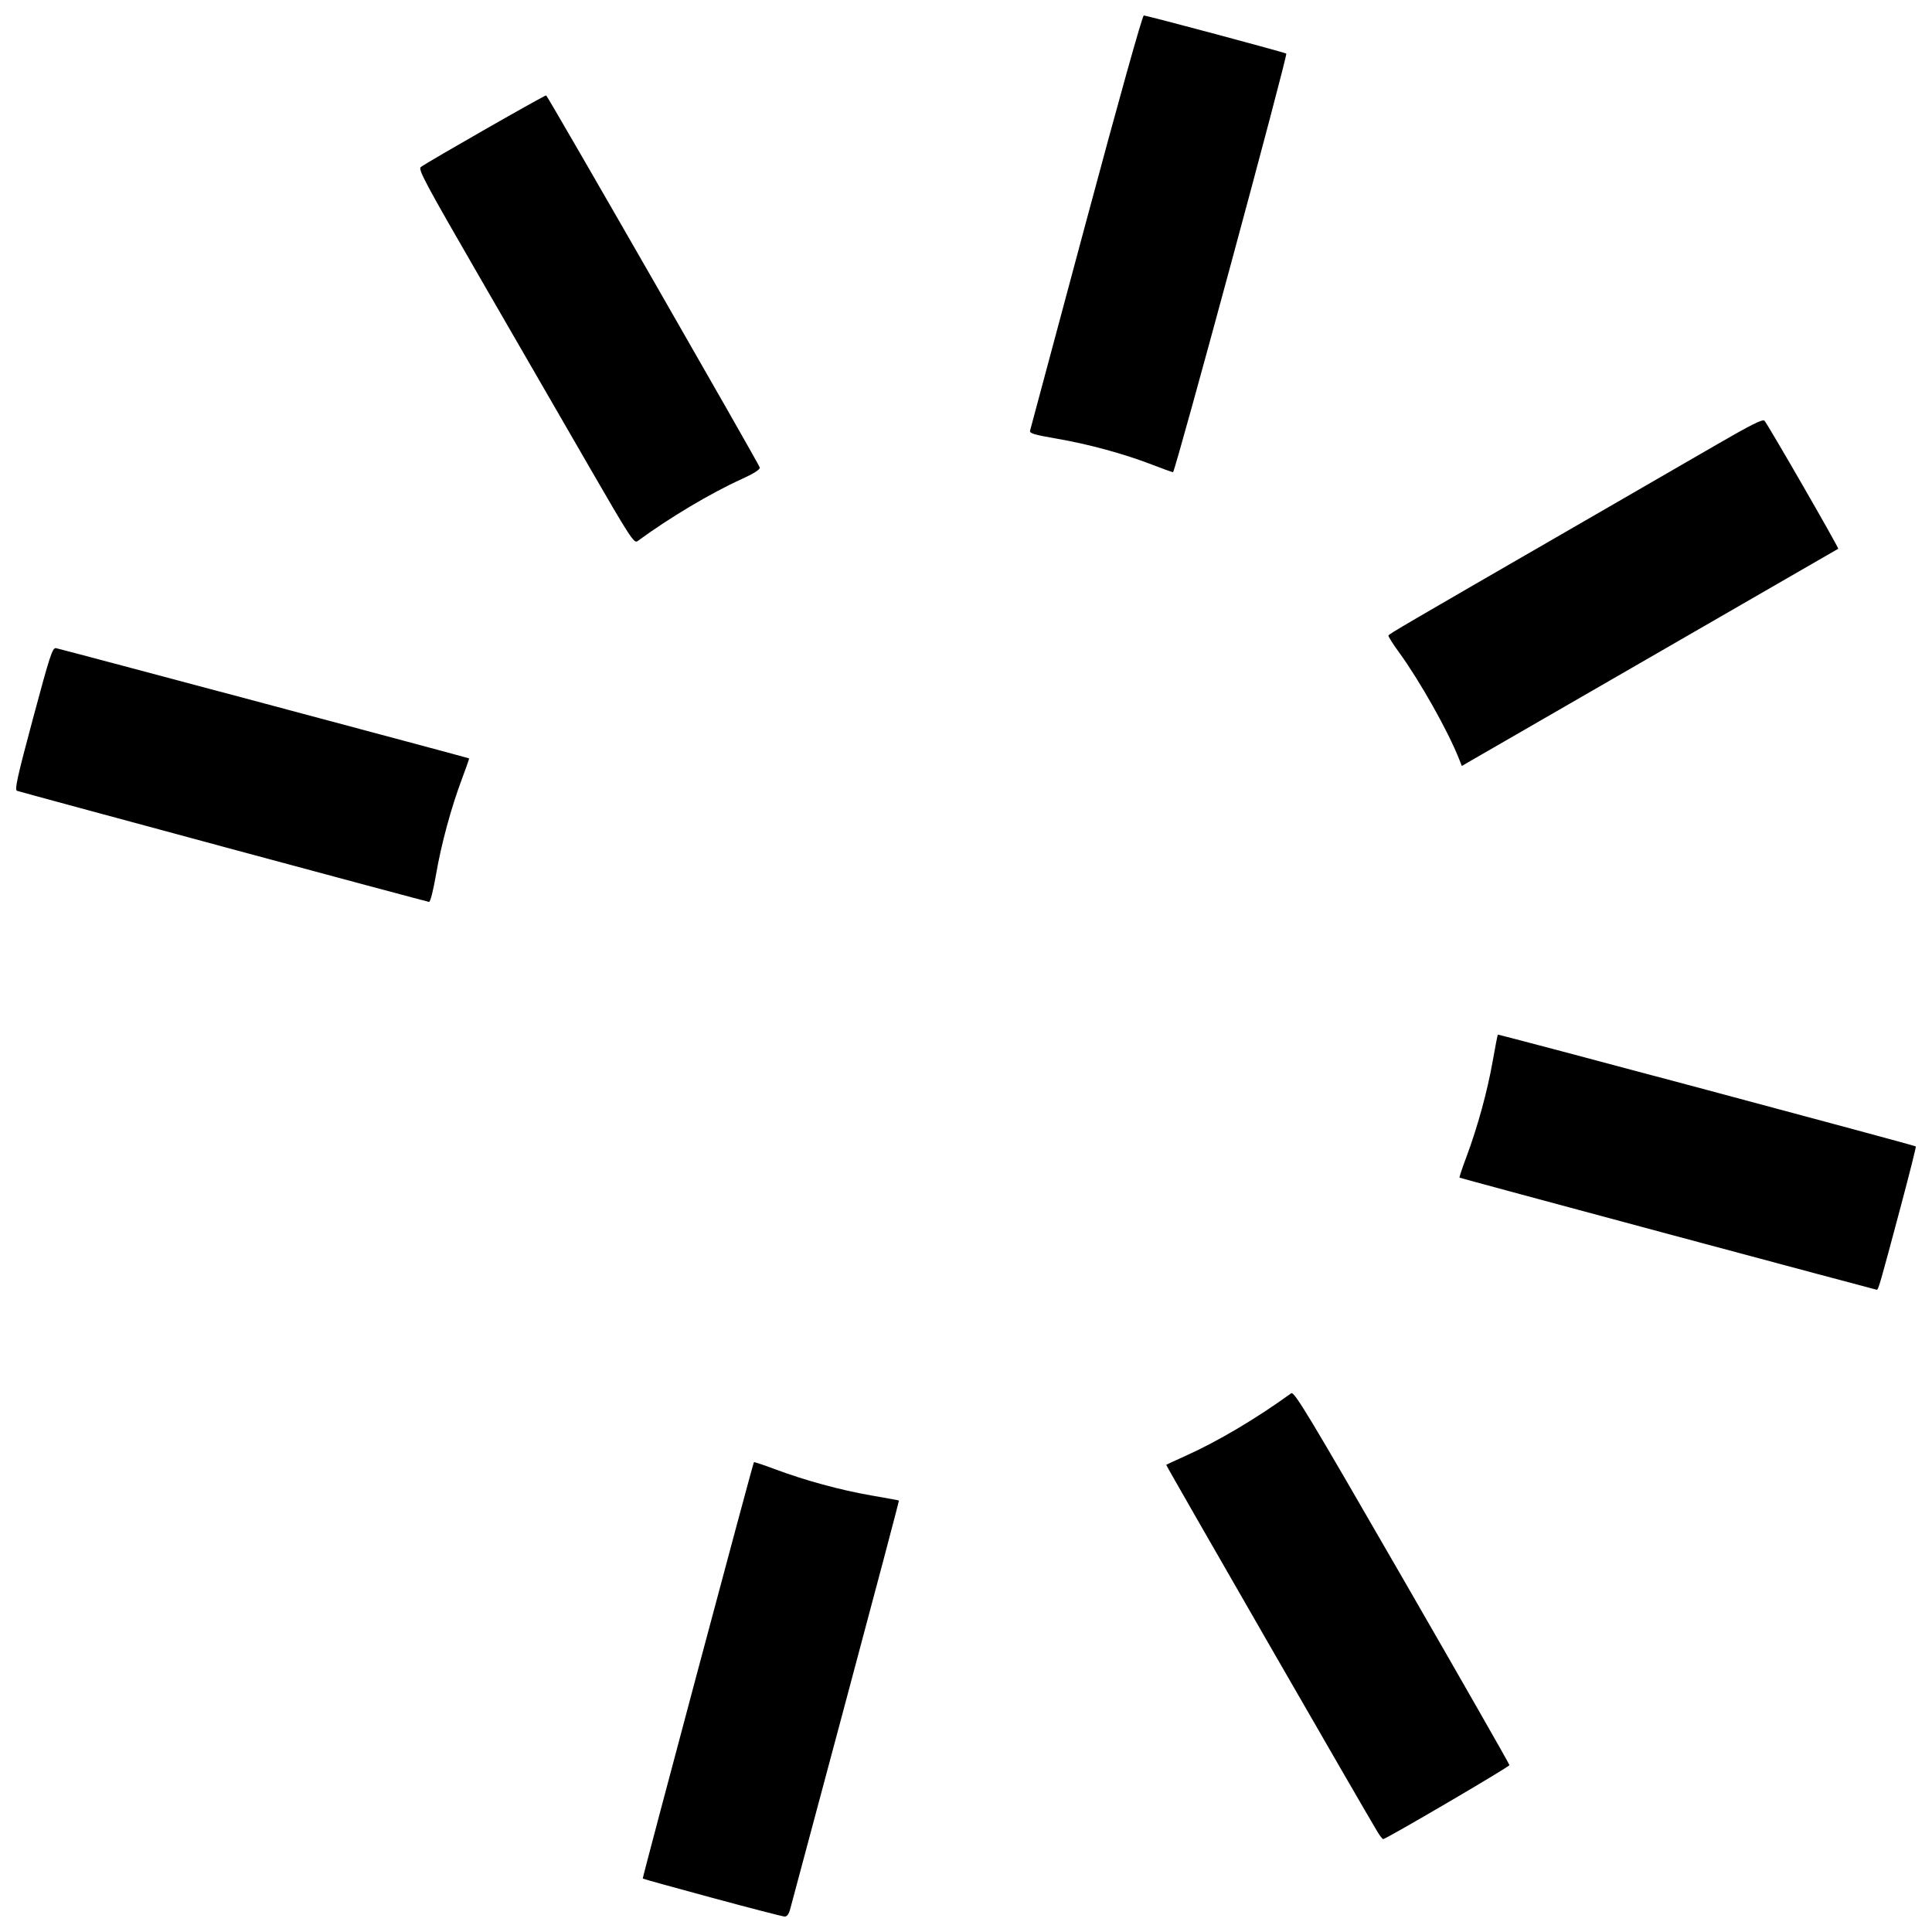 <?xml version="1.0" encoding="UTF-8"?>
<!-- Uploaded to: SVG Repo, www.svgrepo.com, Generator: SVG Repo Mixer Tools -->
<svg width="800px" height="800px" version="1.1" viewBox="144 144 512 512" xmlns="http://www.w3.org/2000/svg">
 <defs>
  <clipPath id="a">
   <path d="m148.09 148.09h503.81v503.81h-503.81z"/>
  </clipPath>
 </defs>
 <g clip-path="url(#a)">
  <path d="m332.73 646.94c-10.039-2.711-18.312-5.008-18.395-5.106-0.137-0.168 29.18-109.97 29.461-110.34 0.074-0.098 2.555 0.723 5.508 1.832 8.008 3 17.457 5.578 25.562 6.977 3.973 0.684 7.285 1.297 7.359 1.355 0.078 0.062-6.25 23.965-14.055 53.117-7.809 29.152-14.441 53.941-14.742 55.086-0.371 1.41-0.855 2.07-1.5 2.047-0.523-0.02-9.164-2.254-19.199-4.965zm176.39-17.359c-3.074-5.016-56.188-97.273-56.066-97.387 0.078-0.074 2.418-1.156 5.203-2.406 8.465-3.801 18.746-9.898 27.918-16.551 0.793-0.578 4.398 5.394 29.375 48.695 15.66 27.145 28.469 49.574 28.469 49.844 0 0.449-32.695 19.605-33.461 19.605-0.184 0-0.832-0.812-1.441-1.805zm76.844-158.59c-30.246-8.121-55.078-14.828-55.176-14.902s0.723-2.555 1.832-5.508c2.934-7.836 5.555-17.371 6.945-25.285 0.672-3.82 1.293-7.016 1.379-7.102 0.172-0.172 110.45 29.316 110.77 29.621 0.109 0.105-1.723 7.391-4.07 16.191-5.516 20.68-5.856 21.844-6.305 21.793-0.207-0.023-25.125-6.691-55.371-14.809zm-382.74-102.58c-29.637-7.992-54.258-14.668-54.711-14.836-0.684-0.25 0.043-3.551 4.223-19.145 4.504-16.797 5.164-18.824 6.106-18.664 1.035 0.176 109.27 29.055 109.48 29.215 0.059 0.043-0.762 2.394-1.824 5.227-2.945 7.844-5.535 17.367-6.938 25.516-0.727 4.231-1.52 7.332-1.863 7.293-0.328-0.039-24.844-6.609-54.48-14.602zm327.46-23.234c-2.918-7.43-10.473-20.832-16.047-28.473-1.559-2.133-2.766-4.062-2.688-4.289 0.141-0.402 4.301-2.832 50.691-29.609 13.137-7.582 29.387-16.977 36.109-20.871 9.246-5.359 12.375-6.926 12.855-6.438 0.828 0.844 19.793 33.754 19.551 33.926-0.102 0.07-21.809 12.598-48.234 27.832-26.43 15.238-48.832 28.16-49.785 28.723l-1.734 1.02-0.715-1.816zm-230.7-77.754c-6.582-11.395-19.48-33.715-28.664-49.605-14.688-25.414-16.586-28.969-15.797-29.555 1.789-1.34 33.02-19.184 33.219-18.98 0.781 0.793 56.562 97.965 56.617 98.629 0.043 0.539-1.629 1.605-4.715 3.004-8.289 3.758-19.176 10.238-27.715 16.508-0.895 0.656-2.043-1.121-12.949-20zm149.37-0.27c-7.375-2.856-16.898-5.457-25.219-6.887-6.074-1.043-7.356-1.426-7.156-2.141 0.133-0.477 6.824-25.426 14.871-55.445 8.68-32.379 14.891-54.578 15.27-54.578 0.797 0 37.469 9.816 37.758 10.105 0.434 0.434-29.477 110.99-30.012 110.93-0.305-0.035-2.785-0.926-5.512-1.98z"/>
 </g>
</svg>